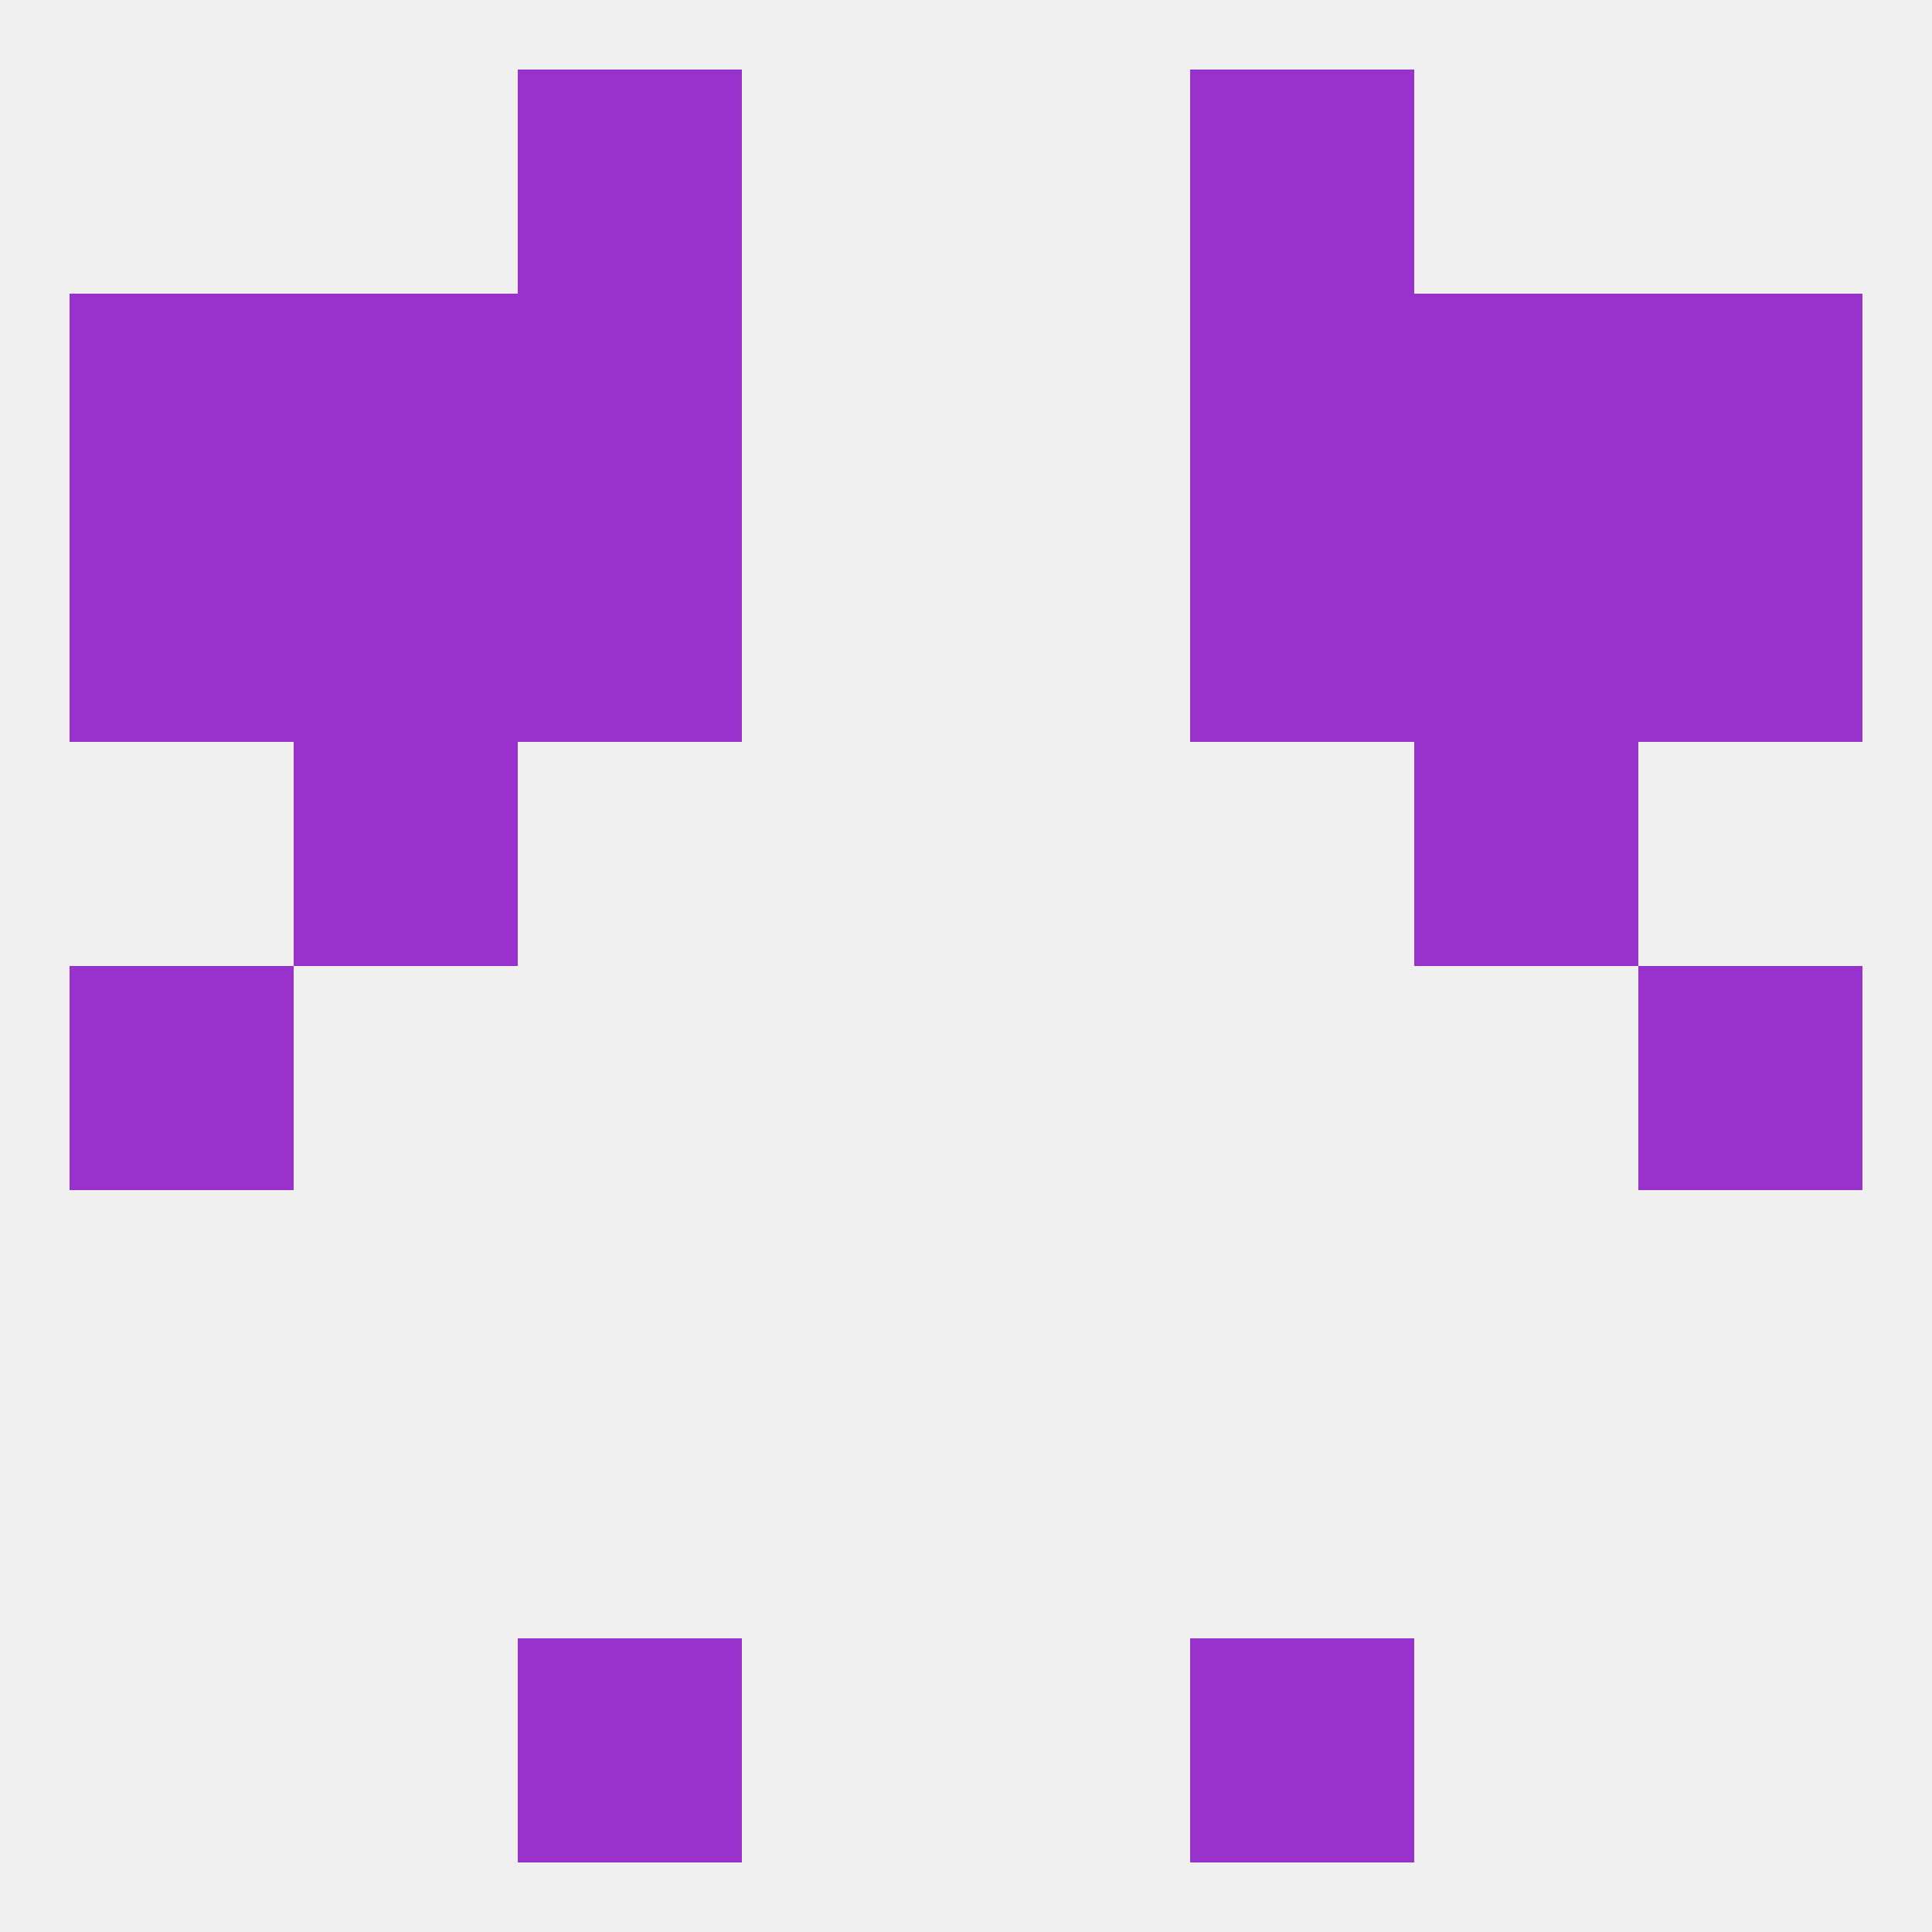 
<!--   <?xml version="1.0"?> -->
<svg version="1.1" baseprofile="full" xmlns="http://www.w3.org/2000/svg" xmlns:xlink="http://www.w3.org/1999/xlink" xmlns:ev="http://www.w3.org/2001/xml-events" width="250" height="250" viewBox="0 0 250 250" >
	<rect width="100%" height="100%" fill="rgba(240,240,240,255)"/>

	<rect x="38" y="67" width="29" height="29" fill="rgba(153,50,204,255)"/>
	<rect x="183" y="67" width="29" height="29" fill="rgba(153,50,204,255)"/>
	<rect x="67" y="67" width="29" height="29" fill="rgba(153,50,204,255)"/>
	<rect x="154" y="67" width="29" height="29" fill="rgba(153,50,204,255)"/>
	<rect x="9" y="67" width="29" height="29" fill="rgba(153,50,204,255)"/>
	<rect x="212" y="67" width="29" height="29" fill="rgba(153,50,204,255)"/>
	<rect x="154" y="38" width="29" height="29" fill="rgba(153,50,204,255)"/>
	<rect x="38" y="38" width="29" height="29" fill="rgba(153,50,204,255)"/>
	<rect x="183" y="38" width="29" height="29" fill="rgba(153,50,204,255)"/>
	<rect x="9" y="38" width="29" height="29" fill="rgba(153,50,204,255)"/>
	<rect x="212" y="38" width="29" height="29" fill="rgba(153,50,204,255)"/>
	<rect x="67" y="38" width="29" height="29" fill="rgba(153,50,204,255)"/>
	<rect x="67" y="9" width="29" height="29" fill="rgba(153,50,204,255)"/>
	<rect x="154" y="9" width="29" height="29" fill="rgba(153,50,204,255)"/>
	<rect x="67" y="212" width="29" height="29" fill="rgba(153,50,204,255)"/>
	<rect x="154" y="212" width="29" height="29" fill="rgba(153,50,204,255)"/>
	<rect x="9" y="125" width="29" height="29" fill="rgba(153,50,204,255)"/>
	<rect x="212" y="125" width="29" height="29" fill="rgba(153,50,204,255)"/>
	<rect x="38" y="96" width="29" height="29" fill="rgba(153,50,204,255)"/>
	<rect x="183" y="96" width="29" height="29" fill="rgba(153,50,204,255)"/>
</svg>